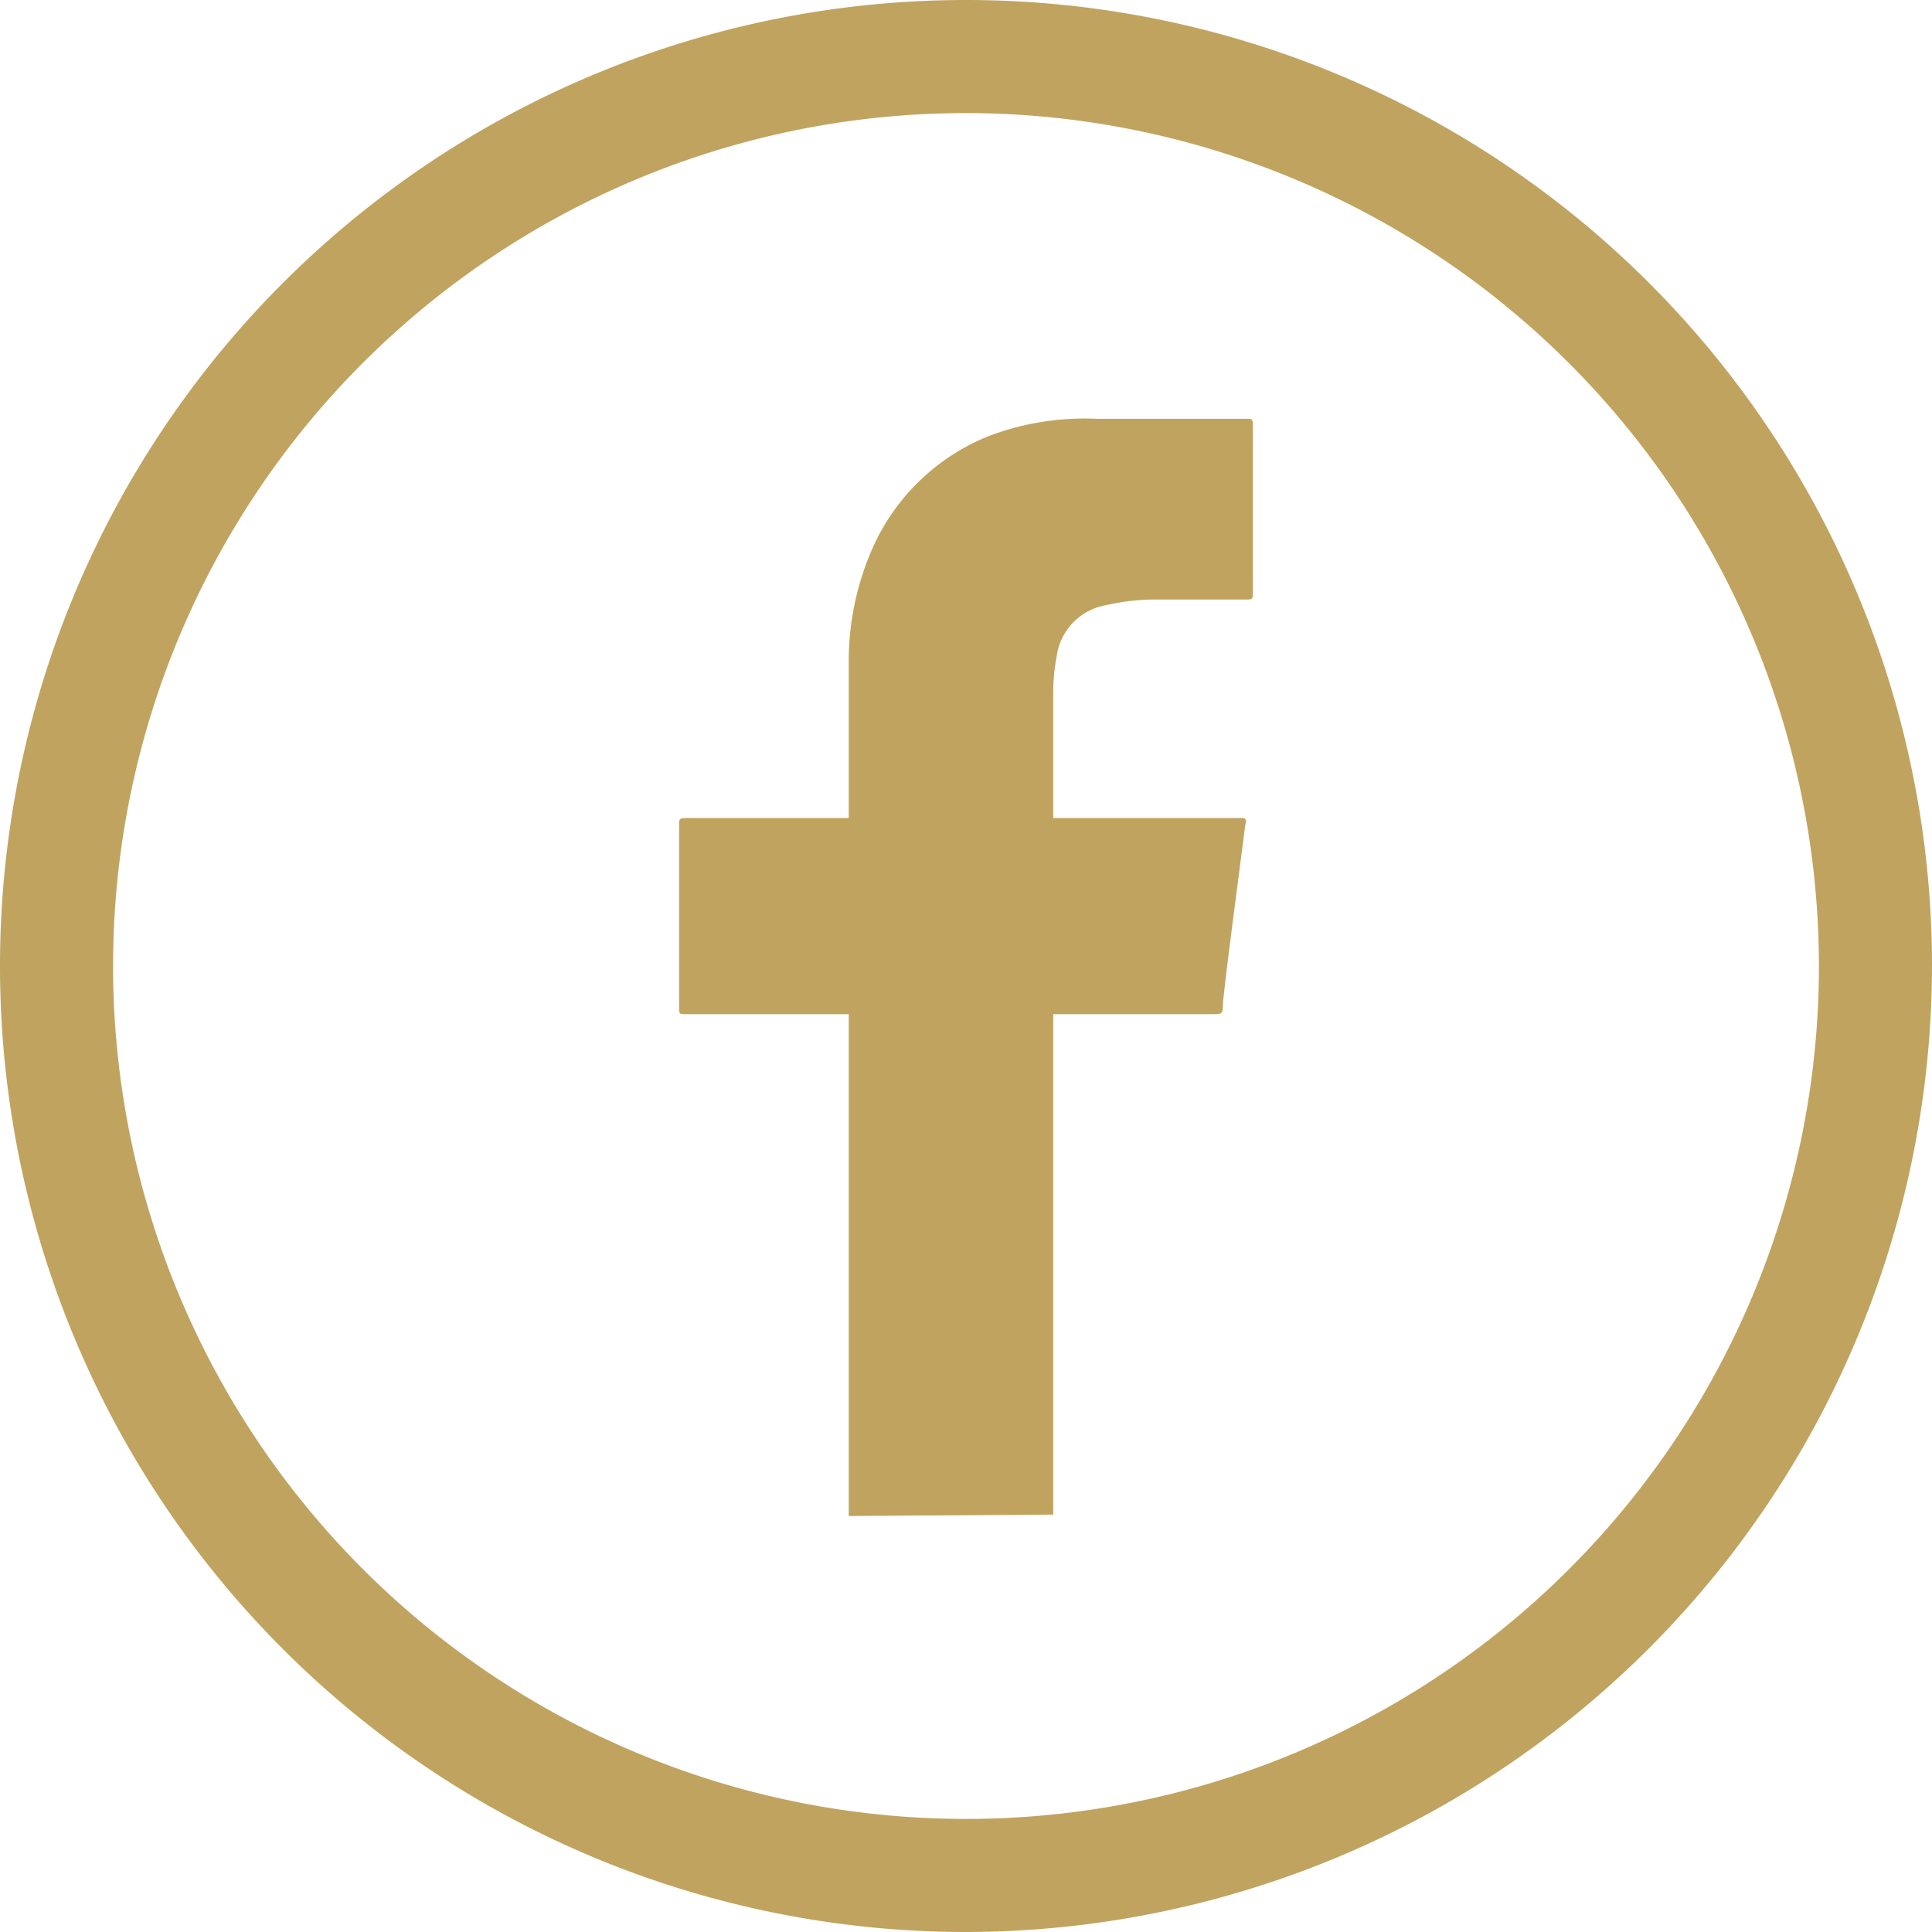 <svg xmlns="http://www.w3.org/2000/svg" viewBox="0 0 27.68 27.68"><defs><style>.cls-1{fill:#c1a360;}</style></defs><g id="Calque_2" data-name="Calque 2"><g id="_1200" data-name="1200"><path class="cls-1" d="M13.84,27.68A13.84,13.84,0,1,1,27.68,13.84,13.86,13.86,0,0,1,13.84,27.68Zm0-26.06A12.22,12.22,0,1,0,26.06,13.84,12.23,12.23,0,0,0,13.84,1.62Z"/><path class="cls-1" d="M12.16,21.72V14.53H9.84c-.11,0-.11,0-.11-.1V11.82c0-.08,0-.1.1-.1h2.33v-.08c0-.73,0-1.45,0-2.18a4,4,0,0,1,.37-1.67,3.07,3.07,0,0,1,1.63-1.54A3.87,3.87,0,0,1,15.71,6L17.53,6l.34,0c.06,0,.08,0,.08.09V8.49c0,.08,0,.1-.09.1H16.47a3.19,3.19,0,0,0-.62.08.86.86,0,0,0-.71.73,2.72,2.72,0,0,0-.05.49c0,.59,0,1.18,0,1.77v.06h2.65c.12,0,.12,0,.1.11l-.18,1.39c-.05.39-.1.78-.14,1.16,0,.15,0,.15-.17.15H15.09v7c0,.06,0,.12,0,.17Z"/></g></g></svg>